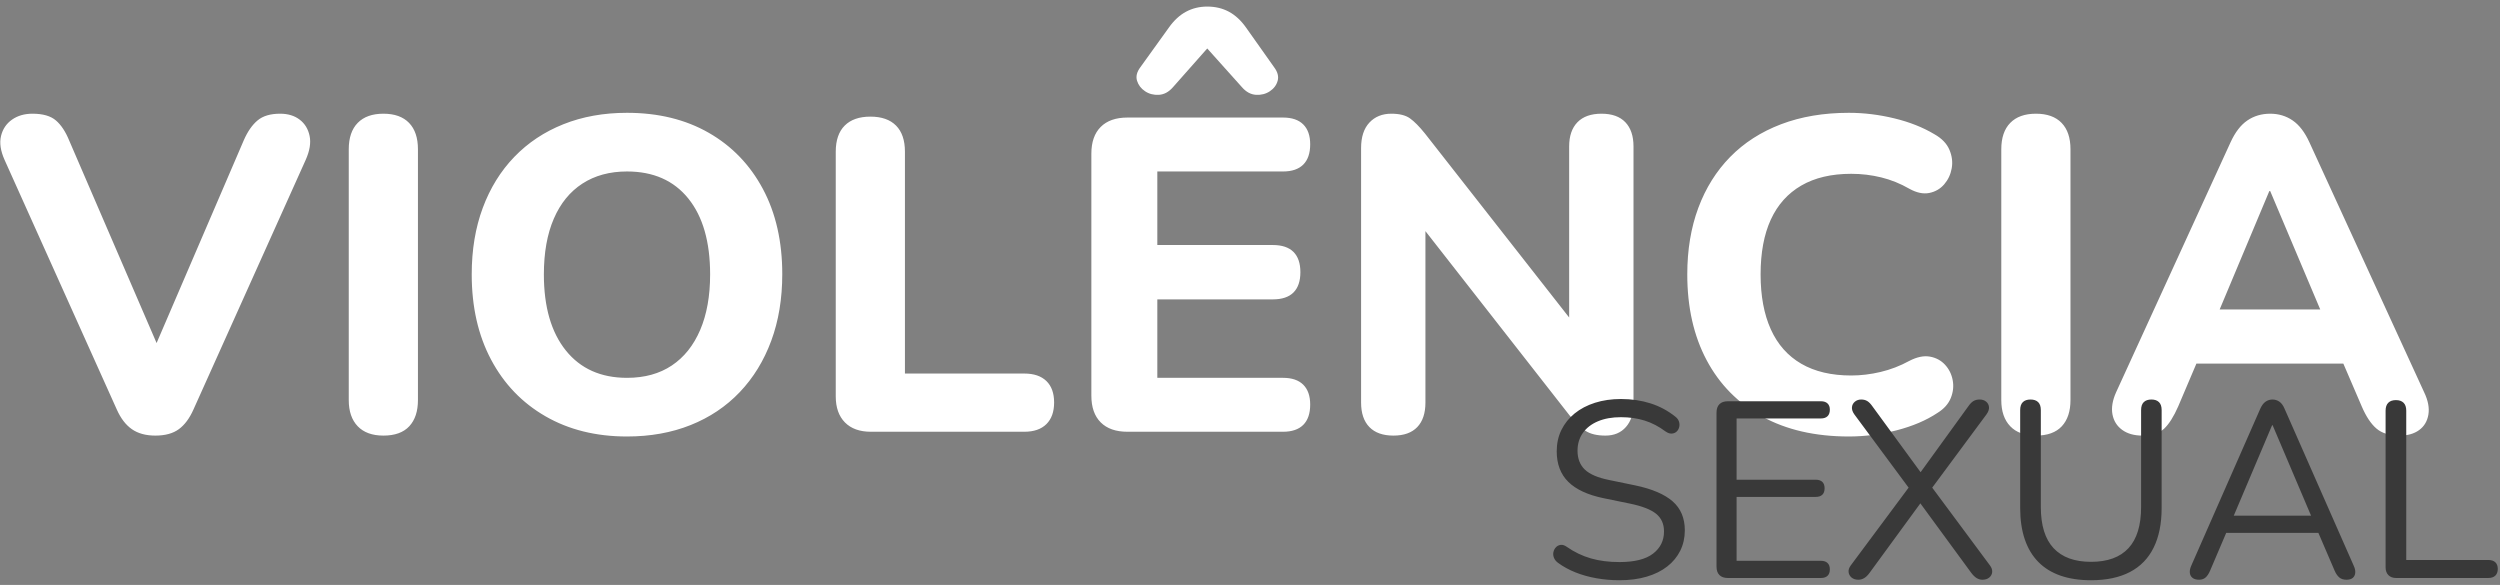 <?xml version="1.0" encoding="UTF-8"?> <svg xmlns="http://www.w3.org/2000/svg" width="359" height="84" viewBox="0 0 359 84"><rect x="0" y="0" width="359" height="84" fill="#808080" stroke="none"/><g fill="none" transform="translate(.042 .944)"><path fill="#FFF" d="M22.267 61.608C20.901 61.608 19.778 61.301 18.897 60.688 18.017 60.075 17.296 59.134 16.733 57.867L.61 22.007C.034 20.713-.134 19.57.106 18.579.346 17.588.871 16.808 1.68 16.238 2.49 15.669 3.471 15.384 4.624 15.384 6.115 15.384 7.237 15.707 7.989 16.355 8.742 17.002 9.378 17.965 9.898 19.245L24.024 51.976 20.871 51.976 34.972 19.181C35.522 17.93 36.18 16.985 36.947 16.345 37.714 15.704 38.793 15.384 40.186 15.384 41.312 15.384 42.248 15.669 42.993 16.238 43.739 16.808 44.214 17.588 44.418 18.579 44.622 19.57 44.436 20.713 43.86 22.007L27.737 57.867C27.174 59.134 26.474 60.075 25.636 60.688 24.799 61.301 23.676 61.608 22.267 61.608ZM55.017 61.608C53.414 61.608 52.183 61.161 51.326 60.267 50.468 59.374 50.039 58.119 50.039 56.502L50.039 20.49C50.039 18.844 50.468 17.581 51.326 16.703 52.183 15.823 53.414 15.384 55.017 15.384 56.62 15.384 57.848 15.823 58.699 16.703 59.55 17.581 59.975 18.844 59.975 20.49L59.975 56.502C59.975 58.119 59.56 59.374 58.731 60.267 57.901 61.161 56.663 61.608 55.017 61.608ZM89.995 61.736C85.549 61.736 81.648 60.769 78.29 58.836 74.933 56.903 72.328 54.191 70.476 50.7 68.623 47.209 67.697 43.131 67.697 38.464 67.697 34.936 68.226 31.75 69.284 28.906 70.341 26.062 71.85 23.623 73.808 21.59 75.767 19.557 78.116 17.993 80.857 16.898 83.597 15.803 86.643 15.256 89.995 15.256 94.483 15.256 98.395 16.212 101.732 18.124 105.068 20.036 107.662 22.727 109.514 26.196 111.366 29.665 112.292 33.74 112.292 38.42 112.292 41.948 111.764 45.141 110.706 48 109.649 50.859 108.141 53.315 106.182 55.37 104.224 57.425 101.874 58.999 99.134 60.094 96.393 61.189 93.347 61.736 89.995 61.736ZM89.995 53.313C92.515 53.313 94.658 52.723 96.426 51.544 98.193 50.364 99.553 48.661 100.505 46.437 101.456 44.212 101.932 41.554 101.932 38.464 101.932 33.785 100.888 30.151 98.799 27.562 96.71 24.974 93.775 23.679 89.995 23.679 87.519 23.679 85.386 24.258 83.597 25.416 81.808 26.575 80.437 28.256 79.486 30.459 78.534 32.663 78.058 35.331 78.058 38.464 78.058 43.127 79.11 46.768 81.213 49.386 83.317 52.004 86.244 53.313 89.995 53.313ZM125.013 61.056C123.41 61.056 122.168 60.609 121.289 59.715 120.41 58.822 119.971 57.573 119.971 55.97L119.971 20.846C119.971 19.2 120.4 17.948 121.257 17.09 122.115 16.233 123.346 15.804 124.949 15.804 126.552 15.804 127.779 16.233 128.63 17.09 129.481 17.948 129.907 19.2 129.907 20.846L129.907 52.697 147.044 52.697C148.423 52.697 149.482 53.056 150.221 53.773 150.96 54.491 151.329 55.518 151.329 56.854 151.329 58.191 150.96 59.225 150.221 59.958 149.482 60.69 148.423 61.056 147.044 61.056L125.013 61.056ZM161.862 61.056C160.198 61.056 158.918 60.608 158.022 59.712 157.126 58.816 156.678 57.536 156.678 55.872L156.678 21.12C156.678 19.456 157.126 18.176 158.022 17.28 158.918 16.384 160.198 15.936 161.862 15.936L184.198 15.936C185.478 15.936 186.448 16.267 187.11 16.928 187.771 17.589 188.102 18.539 188.102 19.776 188.102 21.056 187.771 22.027 187.11 22.688 186.448 23.349 185.478 23.68 184.198 23.68L166.15 23.68 166.15 34.24 182.726 34.24C184.048 34.24 185.04 34.571 185.702 35.232 186.363 35.893 186.694 36.864 186.694 38.144 186.694 39.424 186.363 40.395 185.702 41.056 185.04 41.717 184.048 42.048 182.726 42.048L166.15 42.048 166.15 53.312 184.198 53.312C185.478 53.312 186.448 53.643 187.11 54.304 187.771 54.965 188.102 55.915 188.102 57.152 188.102 58.432 187.771 59.403 187.11 60.064 186.448 60.725 185.478 61.056 184.198 61.056L161.862 61.056ZM168.39 11.584C167.792 12.267 167.12 12.629 166.374 12.672 165.627 12.715 164.966 12.544 164.39 12.16 163.814 11.776 163.43 11.275 163.238 10.656 163.046 10.037 163.206 9.387 163.718 8.704L167.814 3.008C168.539 1.984 169.36 1.227 170.278.736 171.195.245 172.208 0 173.318 0 174.47 0 175.504.245 176.422.736 177.339 1.227 178.16 1.984 178.886 3.008L182.918 8.704C183.43 9.387 183.6 10.037 183.43 10.656 183.259 11.275 182.886 11.776 182.31 12.16 181.734 12.544 181.072 12.715 180.326 12.672 179.579 12.629 178.907 12.267 178.31 11.584L173.318 6.016 168.39 11.584ZM200.052 61.608C198.547 61.608 197.397 61.2 196.602 60.383 195.807 59.567 195.41 58.392 195.41 56.858L195.41 20.322C195.41 18.732 195.807 17.512 196.602 16.66 197.397 15.809 198.449 15.384 199.756 15.384 200.911 15.384 201.8 15.605 202.424 16.048 203.049 16.491 203.769 17.219 204.586 18.233L227.033 46.874 225.289 46.874 225.289 20.09C225.289 18.585 225.686 17.425 226.481 16.608 227.276 15.792 228.426 15.384 229.931 15.384 231.436 15.384 232.578 15.792 233.358 16.608 234.139 17.425 234.529 18.585 234.529 20.09L234.529 57.046C234.529 58.441 234.167 59.55 233.442 60.373 232.718 61.197 231.737 61.608 230.499 61.608 229.29 61.608 228.334 61.379 227.631 60.922 226.928 60.465 226.169 59.729 225.353 58.715L202.95 30.074 204.65 30.074 204.65 56.858C204.65 58.392 204.26 59.567 203.479 60.383 202.699 61.2 201.557 61.608 200.052 61.608ZM265.457 61.736C260.617 61.736 256.465 60.78 253.002 58.868 249.539 56.956 246.881 54.258 245.029 50.774 243.177 47.29 242.251 43.187 242.251 38.464 242.251 34.936 242.779 31.75 243.837 28.906 244.895 26.062 246.42 23.623 248.414 21.59 250.407 19.557 252.841 17.993 255.716 16.898 258.591 15.803 261.838 15.256 265.457 15.256 267.616 15.256 269.79 15.521 271.978 16.052 274.166 16.582 276.086 17.342 277.74 18.331 278.796 18.926 279.513 19.668 279.892 20.558 280.271 21.447 280.382 22.335 280.225 23.223 280.067 24.11 279.705 24.879 279.139 25.532 278.572 26.184 277.857 26.596 276.994 26.767 276.131 26.938 275.184 26.738 274.152 26.167 272.856 25.42 271.506 24.875 270.104 24.531 268.702 24.187 267.265 24.015 265.793 24.015 262.951 24.015 260.561 24.577 258.624 25.701 256.687 26.825 255.229 28.453 254.249 30.586 253.269 32.719 252.78 35.345 252.78 38.464 252.78 41.554 253.269 44.183 254.249 46.352 255.229 48.521 256.687 50.167 258.624 51.291 260.561 52.415 262.951 52.977 265.793 52.977 267.173 52.977 268.579 52.808 270.011 52.469 271.443 52.13 272.816 51.601 274.131 50.882 275.23 50.314 276.216 50.109 277.09 50.266 277.964 50.423 278.687 50.81 279.259 51.426 279.831 52.043 280.199 52.78 280.363 53.638 280.527 54.495 280.437 55.351 280.094 56.205 279.751 57.058 279.109 57.776 278.168 58.357 276.568 59.421 274.624 60.25 272.336 60.844 270.048 61.439 267.755 61.736 265.457 61.736ZM292.321 61.608C290.718 61.608 289.487 61.161 288.63 60.267 287.772 59.374 287.343 58.119 287.343 56.502L287.343 20.49C287.343 18.844 287.772 17.581 288.63 16.703 289.487 15.823 290.718 15.384 292.321 15.384 293.924 15.384 295.152 15.823 296.003 16.703 296.854 17.581 297.279 18.844 297.279 20.49L297.279 56.502C297.279 58.119 296.864 59.374 296.035 60.267 295.205 61.161 293.967 61.608 292.321 61.608ZM307.603 61.608C306.419 61.608 305.45 61.333 304.698 60.784 303.945 60.235 303.482 59.492 303.307 58.555 303.133 57.618 303.305 56.566 303.825 55.398L320.26 19.501C320.922 18.05 321.728 17.002 322.678 16.355 323.627 15.707 324.721 15.384 325.959 15.384 327.167 15.384 328.243 15.707 329.186 16.355 330.13 17.002 330.932 18.05 331.593 19.501L348.072 55.398C348.635 56.58 348.836 57.647 348.674 58.597 348.513 59.548 348.07 60.288 347.346 60.816 346.621 61.344 345.688 61.608 344.546 61.608 343.112 61.608 342 61.27 341.212 60.593 340.423 59.917 339.72 58.855 339.1 57.406L335.281 48.524 339.258 51.265 312.551 51.265 316.528 48.524 312.753 57.406C312.105 58.884 311.429 59.954 310.725 60.615 310.02 61.277 308.98 61.608 307.603 61.608ZM325.831 26.496 317.632 46.044 315.888 43.495 335.921 43.495 334.221 46.044 325.959 26.496 325.831 26.496Z"></path><path fill="#393939" d="M232.52 82.378C231.388 82.378 230.287 82.284 229.218 82.096 228.15 81.908 227.15 81.63 226.221 81.261 225.291 80.893 224.454 80.437 223.71 79.893 223.418 79.682 223.217 79.436 223.106 79.155 222.996 78.874 222.97 78.599 223.03 78.331 223.09 78.062 223.211 77.831 223.393 77.64 223.575 77.448 223.801 77.335 224.071 77.301 224.34 77.267 224.626 77.356 224.93 77.568 226.024 78.332 227.181 78.889 228.402 79.241 229.622 79.593 230.995 79.768 232.52 79.768 234.683 79.768 236.289 79.364 237.337 78.557 238.386 77.749 238.91 76.688 238.91 75.375 238.91 74.293 238.531 73.446 237.773 72.832 237.015 72.219 235.751 71.73 233.983 71.367L230.234 70.597C227.966 70.129 226.278 69.348 225.168 68.253 224.058 67.157 223.503 65.692 223.503 63.859 223.503 62.734 223.727 61.713 224.176 60.798 224.624 59.882 225.258 59.092 226.076 58.428 226.895 57.764 227.869 57.252 228.998 56.893 230.127 56.534 231.373 56.354 232.736 56.354 234.252 56.354 235.664 56.563 236.973 56.98 238.282 57.397 239.465 58.03 240.522 58.879 240.792 59.079 240.97 59.318 241.058 59.593 241.145 59.869 241.156 60.136 241.09 60.393 241.025 60.651 240.901 60.864 240.72 61.032 240.539 61.201 240.311 61.296 240.035 61.319 239.76 61.342 239.46 61.241 239.134 61.016 238.17 60.296 237.168 59.774 236.129 59.45 235.089 59.126 233.953 58.964 232.719 58.964 231.449 58.964 230.349 59.161 229.417 59.556 228.485 59.95 227.764 60.509 227.255 61.232 226.746 61.955 226.491 62.803 226.491 63.774 226.491 64.918 226.843 65.824 227.546 66.493 228.25 67.162 229.412 67.659 231.033 67.985L234.766 68.756C237.18 69.26 238.972 70.024 240.143 71.046 241.313 72.069 241.898 73.455 241.898 75.204 241.898 76.279 241.68 77.257 241.244 78.136 240.808 79.014 240.184 79.771 239.371 80.404 238.559 81.038 237.575 81.526 236.421 81.866 235.267 82.207 233.967 82.378 232.52 82.378ZM248.077 82.056C247.552 82.056 247.15 81.916 246.87 81.636 246.59 81.356 246.45 80.953 246.45 80.429L246.45 58.303C246.45 57.779 246.59 57.376 246.87 57.096 247.15 56.816 247.552 56.676 248.077 56.676L261.445 56.676C261.854 56.676 262.169 56.781 262.392 56.991 262.614 57.201 262.725 57.499 262.725 57.884 262.725 58.293 262.614 58.606 262.392 58.822 262.169 59.037 261.854 59.145 261.445 59.145L249.332 59.145 249.332 67.943 260.691 67.943C261.111 67.943 261.43 68.048 261.646 68.258 261.863 68.468 261.971 68.772 261.971 69.168 261.971 69.577 261.863 69.887 261.646 70.097 261.43 70.307 261.111 70.412 260.691 70.412L249.332 70.412 249.332 79.587 261.445 79.587C261.854 79.587 262.169 79.692 262.392 79.902 262.614 80.112 262.725 80.415 262.725 80.812 262.725 81.221 262.614 81.531 262.392 81.741 262.169 81.951 261.854 82.056 261.445 82.056L248.077 82.056ZM266.813 82.306C266.416 82.306 266.093 82.201 265.842 81.992 265.592 81.782 265.449 81.52 265.415 81.207 265.38 80.893 265.485 80.573 265.729 80.247L274.45 68.523 274.45 69.644 266.24 58.559C265.983 58.197 265.869 57.855 265.898 57.535 265.927 57.215 266.067 56.95 266.317 56.74 266.568 56.531 266.873 56.426 267.232 56.426 267.56 56.426 267.846 56.499 268.09 56.644 268.335 56.79 268.579 57.037 268.824 57.387L276.219 67.498 275.297 67.498 282.619 57.387C282.863 57.037 283.107 56.79 283.352 56.644 283.597 56.499 283.888 56.426 284.227 56.426 284.611 56.426 284.925 56.528 285.169 56.732 285.413 56.936 285.549 57.198 285.578 57.518 285.607 57.838 285.487 58.185 285.219 58.559L277.009 69.644 277.009 68.523 285.713 80.247C285.957 80.573 286.065 80.893 286.036 81.207 286.007 81.52 285.867 81.782 285.617 81.992 285.366 82.201 285.037 82.306 284.63 82.306 284.339 82.306 284.065 82.227 283.808 82.07 283.55 81.912 283.294 81.665 283.039 81.328L275.149 70.556 276.294 70.556 268.421 81.328C268.177 81.665 267.923 81.912 267.66 82.07 267.397 82.227 267.115 82.306 266.813 82.306ZM300.229 82.378C298.566 82.378 297.1 82.156 295.832 81.713 294.564 81.27 293.502 80.611 292.647 79.736 291.793 78.862 291.147 77.778 290.71 76.485 290.273 75.192 290.055 73.695 290.055 71.996L290.055 57.946C290.055 57.433 290.183 57.052 290.439 56.802 290.694 56.551 291.061 56.426 291.538 56.426 292.015 56.426 292.381 56.551 292.637 56.802 292.893 57.052 293.021 57.433 293.021 57.946L293.021 71.864C293.021 74.5 293.632 76.471 294.854 77.776 296.077 79.082 297.868 79.735 300.229 79.735 302.603 79.735 304.395 79.082 305.605 77.776 306.815 76.471 307.42 74.5 307.42 71.864L307.42 57.946C307.42 57.433 307.548 57.052 307.804 56.802 308.06 56.551 308.426 56.426 308.903 56.426 309.369 56.426 309.73 56.551 309.986 56.802 310.242 57.052 310.37 57.433 310.37 57.946L310.37 71.996C310.37 74.246 309.987 76.146 309.221 77.697 308.455 79.248 307.318 80.416 305.811 81.2 304.303 81.985 302.442 82.378 300.229 82.378ZM315.749 82.306C315.351 82.306 315.038 82.218 314.811 82.043 314.584 81.868 314.453 81.629 314.419 81.325 314.386 81.021 314.451 80.682 314.614 80.308L324.538 57.74C324.748 57.273 325.002 56.938 325.3 56.733 325.598 56.529 325.926 56.426 326.286 56.426 326.647 56.426 326.977 56.529 327.274 56.733 327.572 56.938 327.82 57.273 328.017 57.74L337.958 80.308C338.133 80.682 338.203 81.024 338.169 81.333 338.136 81.643 338.014 81.882 337.806 82.052 337.597 82.221 337.299 82.306 336.913 82.306 336.469 82.306 336.119 82.191 335.862 81.963 335.604 81.734 335.383 81.405 335.197 80.975L332.551 74.813 333.98 75.577 318.521 75.577 319.968 74.813 317.34 80.975C317.142 81.442 316.92 81.78 316.673 81.99 316.426 82.201 316.118 82.306 315.749 82.306ZM326.233 60.115 320.449 73.764 319.589 73.108 332.911 73.108 332.106 73.764 326.305 60.115 326.233 60.115ZM344.048 82.056C343.571 82.056 343.199 81.919 342.931 81.645 342.663 81.372 342.529 80.996 342.529 80.52L342.529 58.03C342.529 57.529 342.657 57.151 342.913 56.895 343.169 56.639 343.535 56.511 344.012 56.511 344.489 56.511 344.855 56.639 345.111 56.895 345.367 57.151 345.495 57.529 345.495 58.03L345.495 79.468 357.271 79.468C357.716 79.468 358.055 79.579 358.288 79.8 358.521 80.022 358.638 80.336 358.638 80.744 358.638 81.165 358.521 81.488 358.288 81.715 358.055 81.942 357.716 82.056 357.271 82.056L344.048 82.056Z"></path></g></svg> 